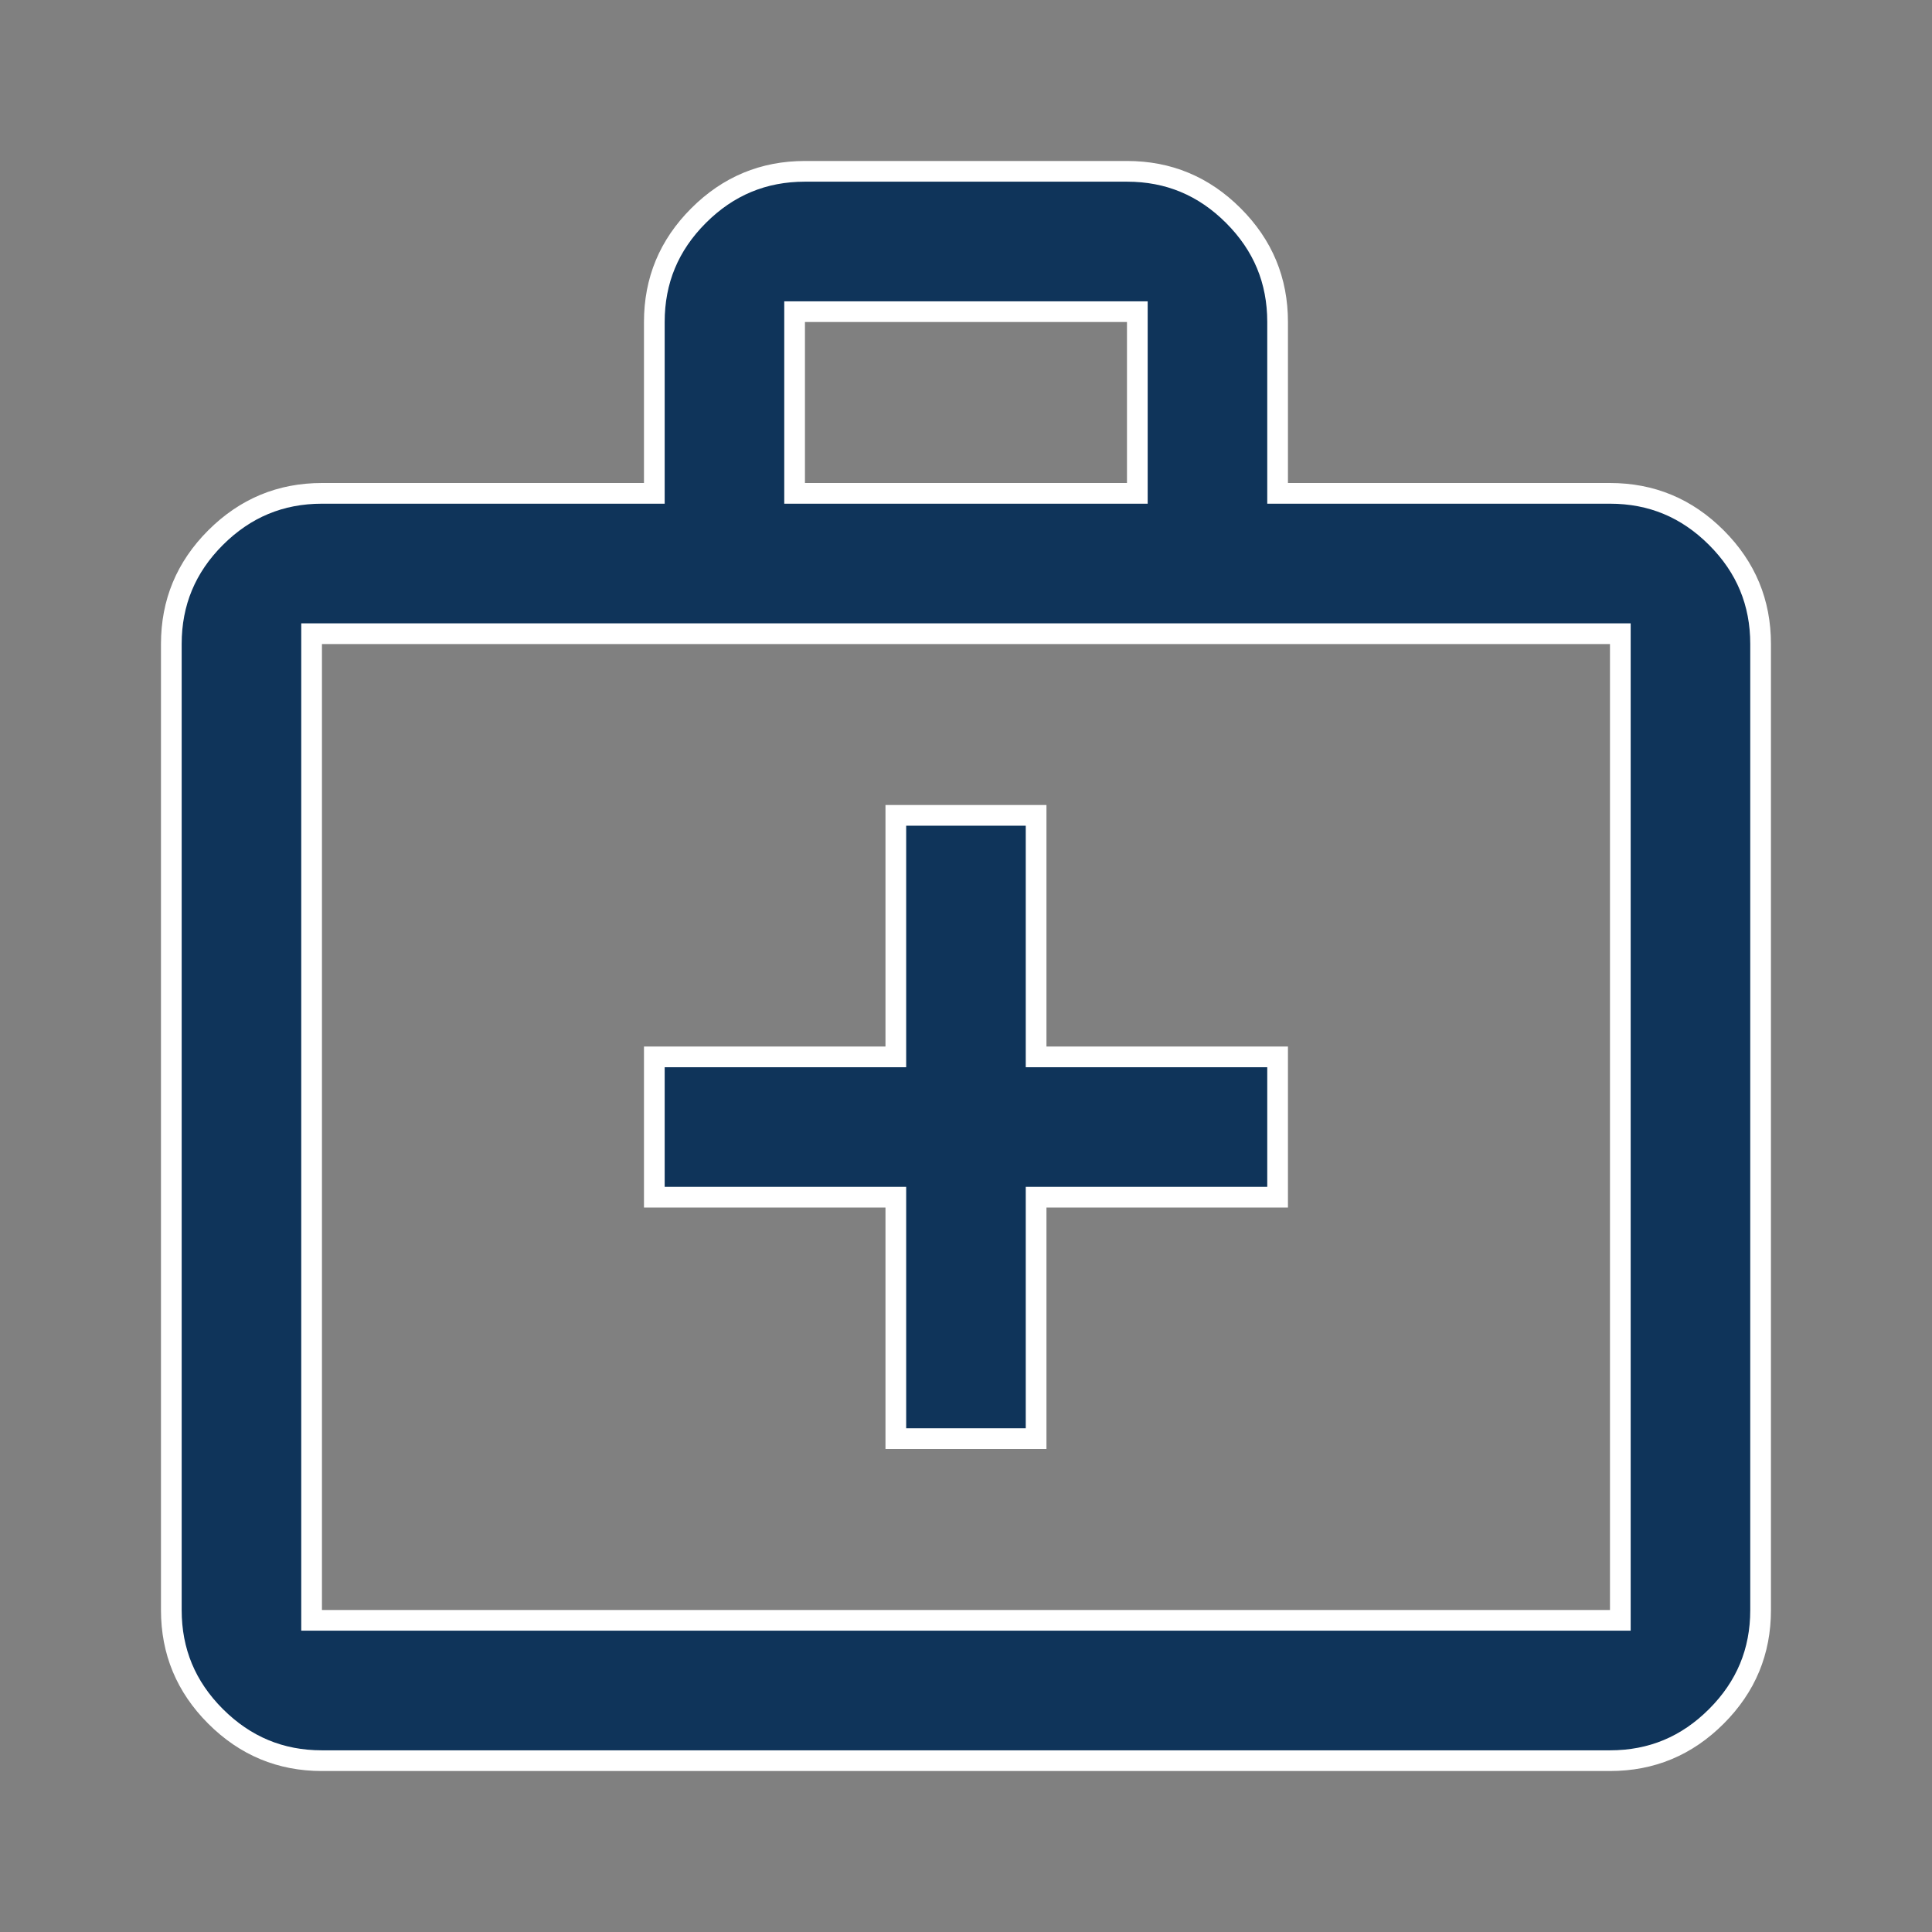 <svg width="28" height="28" viewBox="0 0 28 28" fill="none" xmlns="http://www.w3.org/2000/svg">
<rect x="0" y="0" width="28" height="28" fill="#808080" stroke="none"/>
<path d="M9.333 7.15H9.483V7V4.667C9.483 4.065 9.695 3.554 10.124 3.125C10.553 2.696 11.065 2.483 11.666 2.483H16.333C16.935 2.483 17.446 2.696 17.875 3.125C18.304 3.554 18.516 4.065 18.516 4.667V7V7.15H18.666H23.333C23.935 7.15 24.446 7.363 24.875 7.792C25.304 8.221 25.516 8.732 25.516 9.334V23.334C25.516 23.935 25.304 24.446 24.875 24.875C24.446 25.304 23.935 25.517 23.333 25.517H4.666C4.065 25.517 3.554 25.304 3.124 24.875C2.695 24.446 2.483 23.935 2.483 23.334V9.334C2.483 8.732 2.695 8.221 3.124 7.792C3.554 7.363 4.065 7.15 4.666 7.15H9.333ZM4.516 23.334V23.483H4.666H23.333H23.483V23.334V9.334V9.184H23.333H4.666H4.516V9.334V23.334ZM11.516 7V7.15H11.666H16.333H16.483V7V4.667V4.517H16.333H11.666H11.516V4.667V7ZM12.983 17.5V17.35H12.833H9.483V15.317H12.833H12.983V15.167V11.817H15.016V15.167V15.317H15.166H18.516V17.35H15.166H15.016V17.5V20.85H12.983V17.5Z" fill="#0F345A" stroke="white" stroke-width="0.3"/>
</svg>
